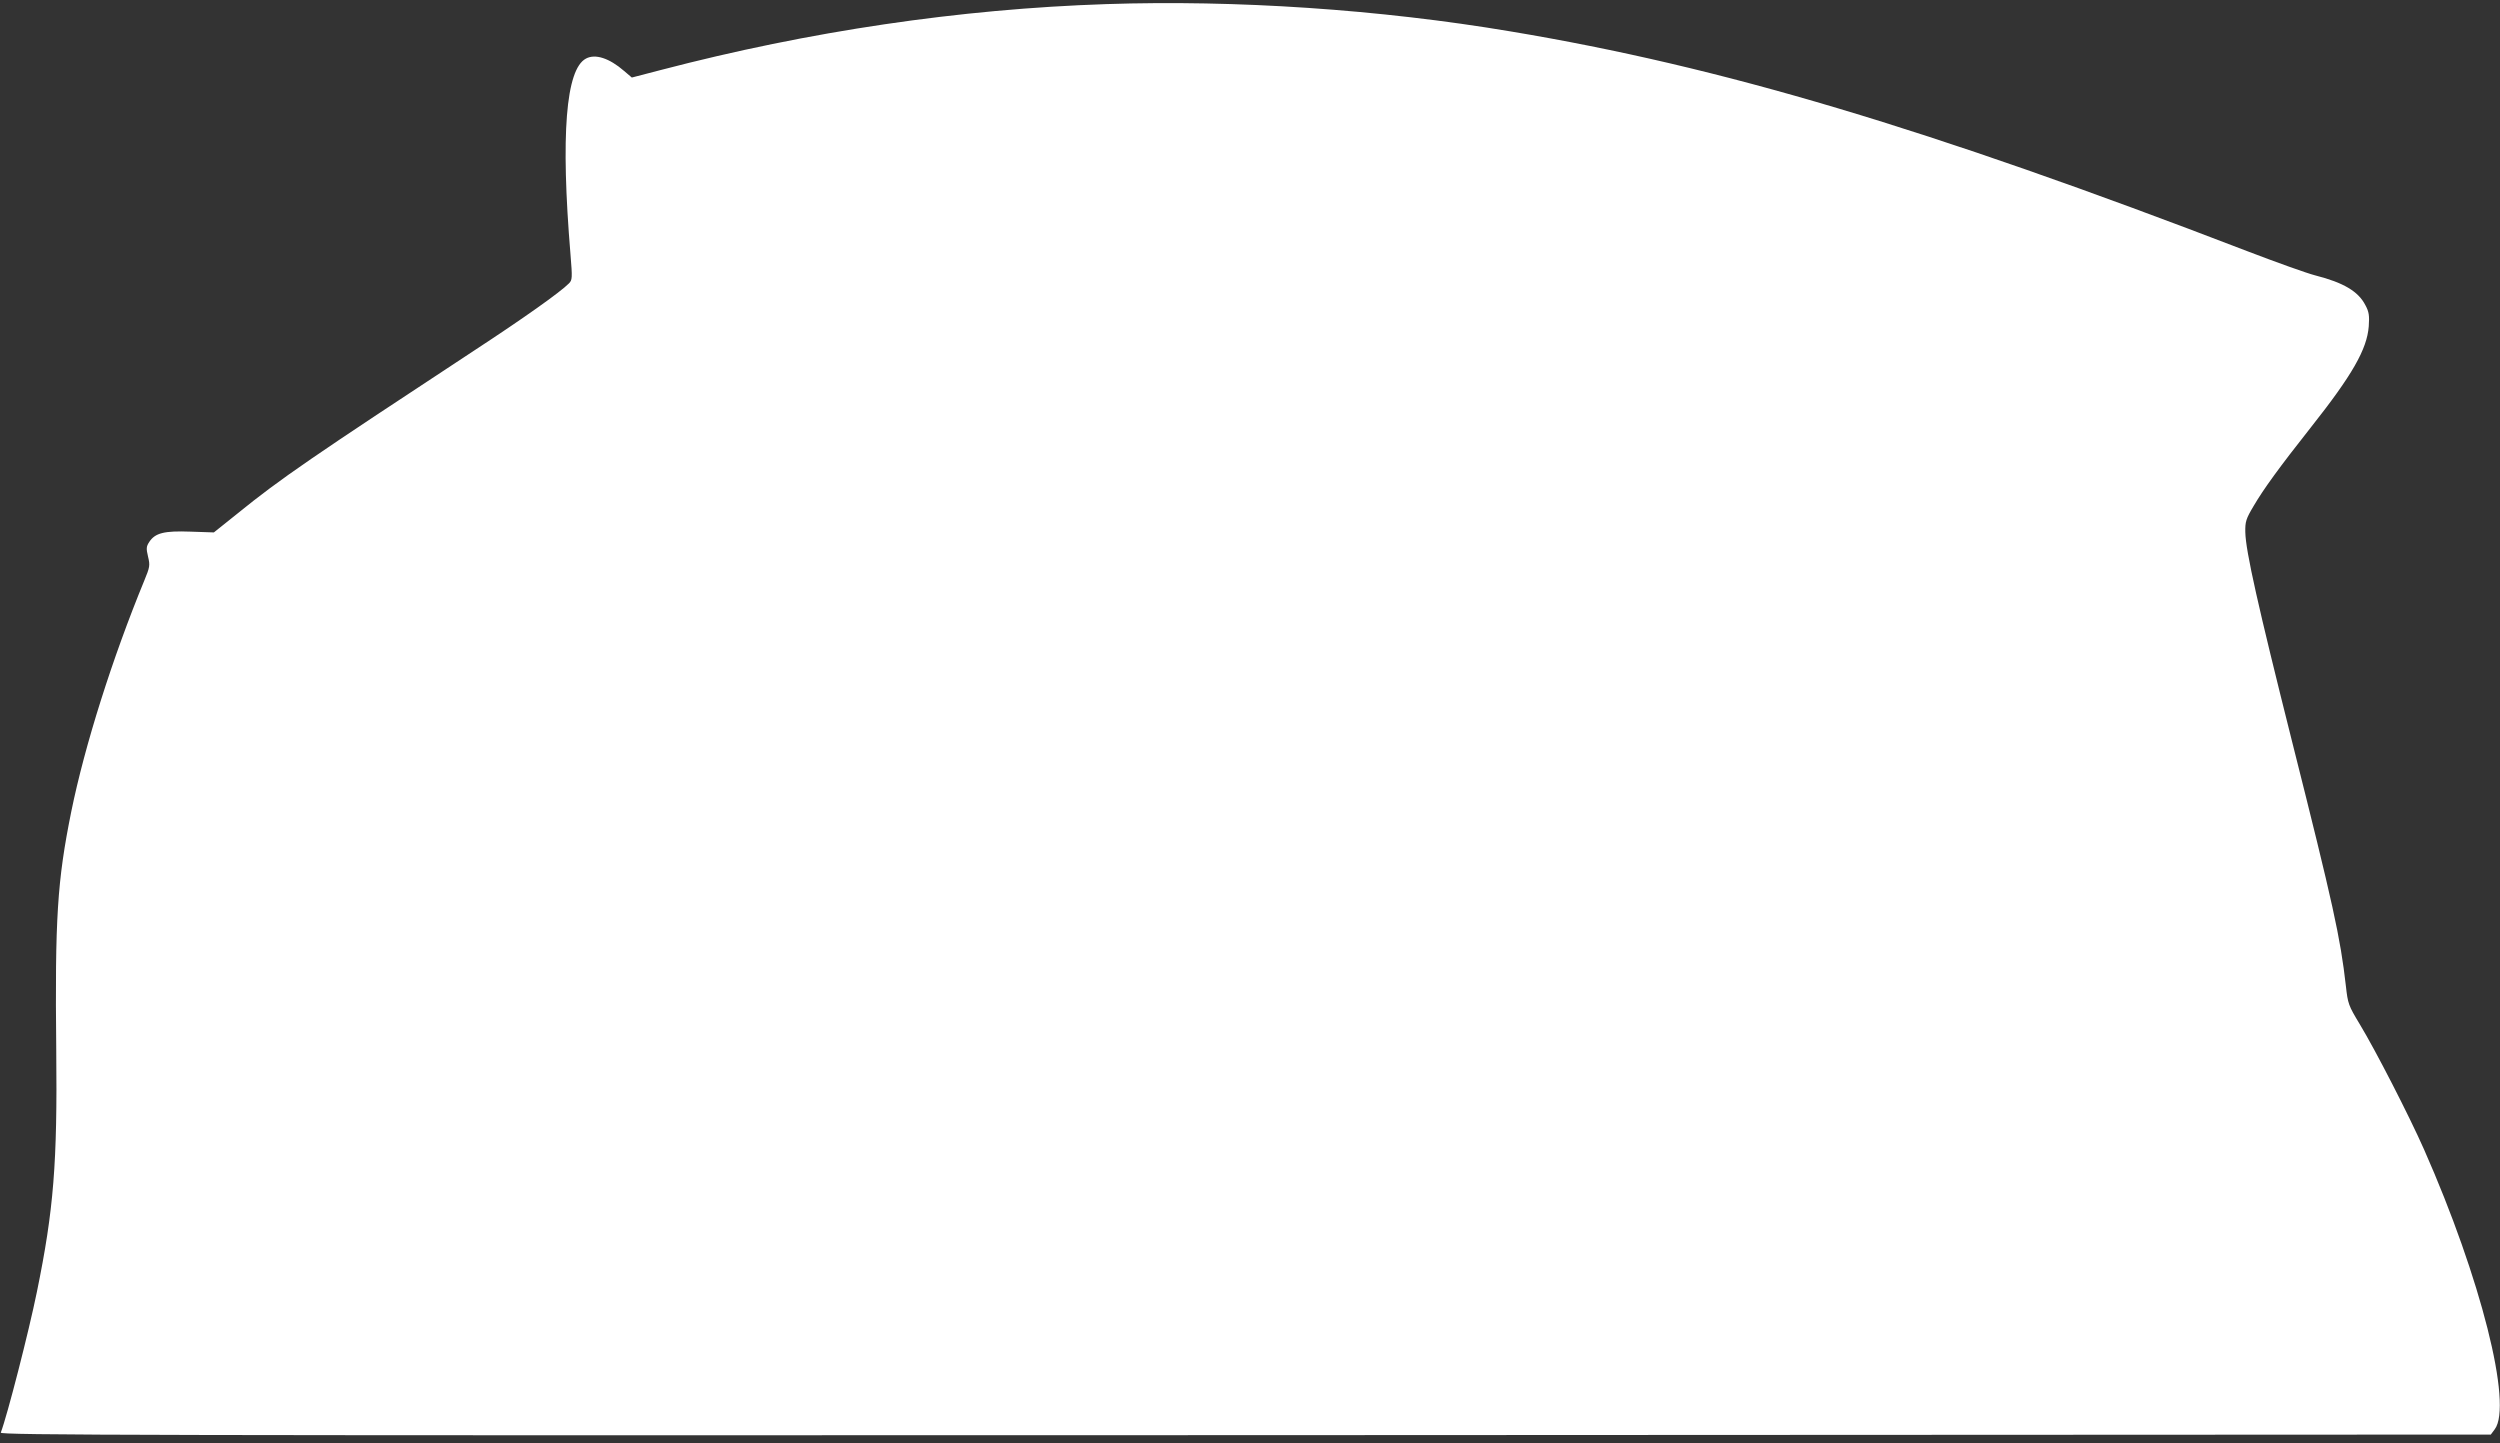 <?xml version="1.0" standalone="no"?>
<!DOCTYPE svg PUBLIC "-//W3C//DTD SVG 20010904//EN"
 "http://www.w3.org/TR/2001/REC-SVG-20010904/DTD/svg10.dtd">
<svg version="1.0" xmlns="http://www.w3.org/2000/svg"
 width="1280pt" height="739pt" viewBox="0 0 1280 739"
 preserveAspectRatio="xMidYMid meet">
<rect x="0" y="0" width="1280" height="739" fill="#333333" stroke="none"/>
<g transform="translate(0,739) scale(0.1,-0.1)"
fill="#ffffff" stroke="none">
<path d="M5665 7369 c-753 -25 -1522 -139 -2280 -337 l-150 -39 -40 34 c-75
65 -147 89 -195 63 -103 -55 -130 -390 -79 -1004 10 -120 9 -130 -8 -147 -44
-45 -238 -182 -481 -341 -838 -551 -994 -657 -1217 -838 l-120 -96 -120 4
c-135 5 -181 -7 -211 -53 -15 -23 -16 -33 -6 -75 11 -45 9 -54 -19 -122 -163
-396 -305 -844 -374 -1183 -72 -356 -84 -547 -77 -1222 6 -579 -13 -817 -99
-1237 -41 -202 -152 -635 -185 -721 -6 -13 664 -15 6371 -13 l6378 3 20 27
c93 124 -71 775 -362 1433 -77 174 -248 507 -329 641 -58 96 -61 105 -71 195
-28 248 -65 416 -276 1254 -174 693 -237 973 -239 1070 -1 54 3 68 43 135 51
87 131 197 292 401 213 269 288 401 297 518 4 55 1 75 -17 108 -36 71 -112
116 -257 153 -43 11 -199 67 -348 124 -1641 631 -2692 945 -3771 1125 -672
113 -1408 162 -2070 140z"/>
</g>
</svg>
